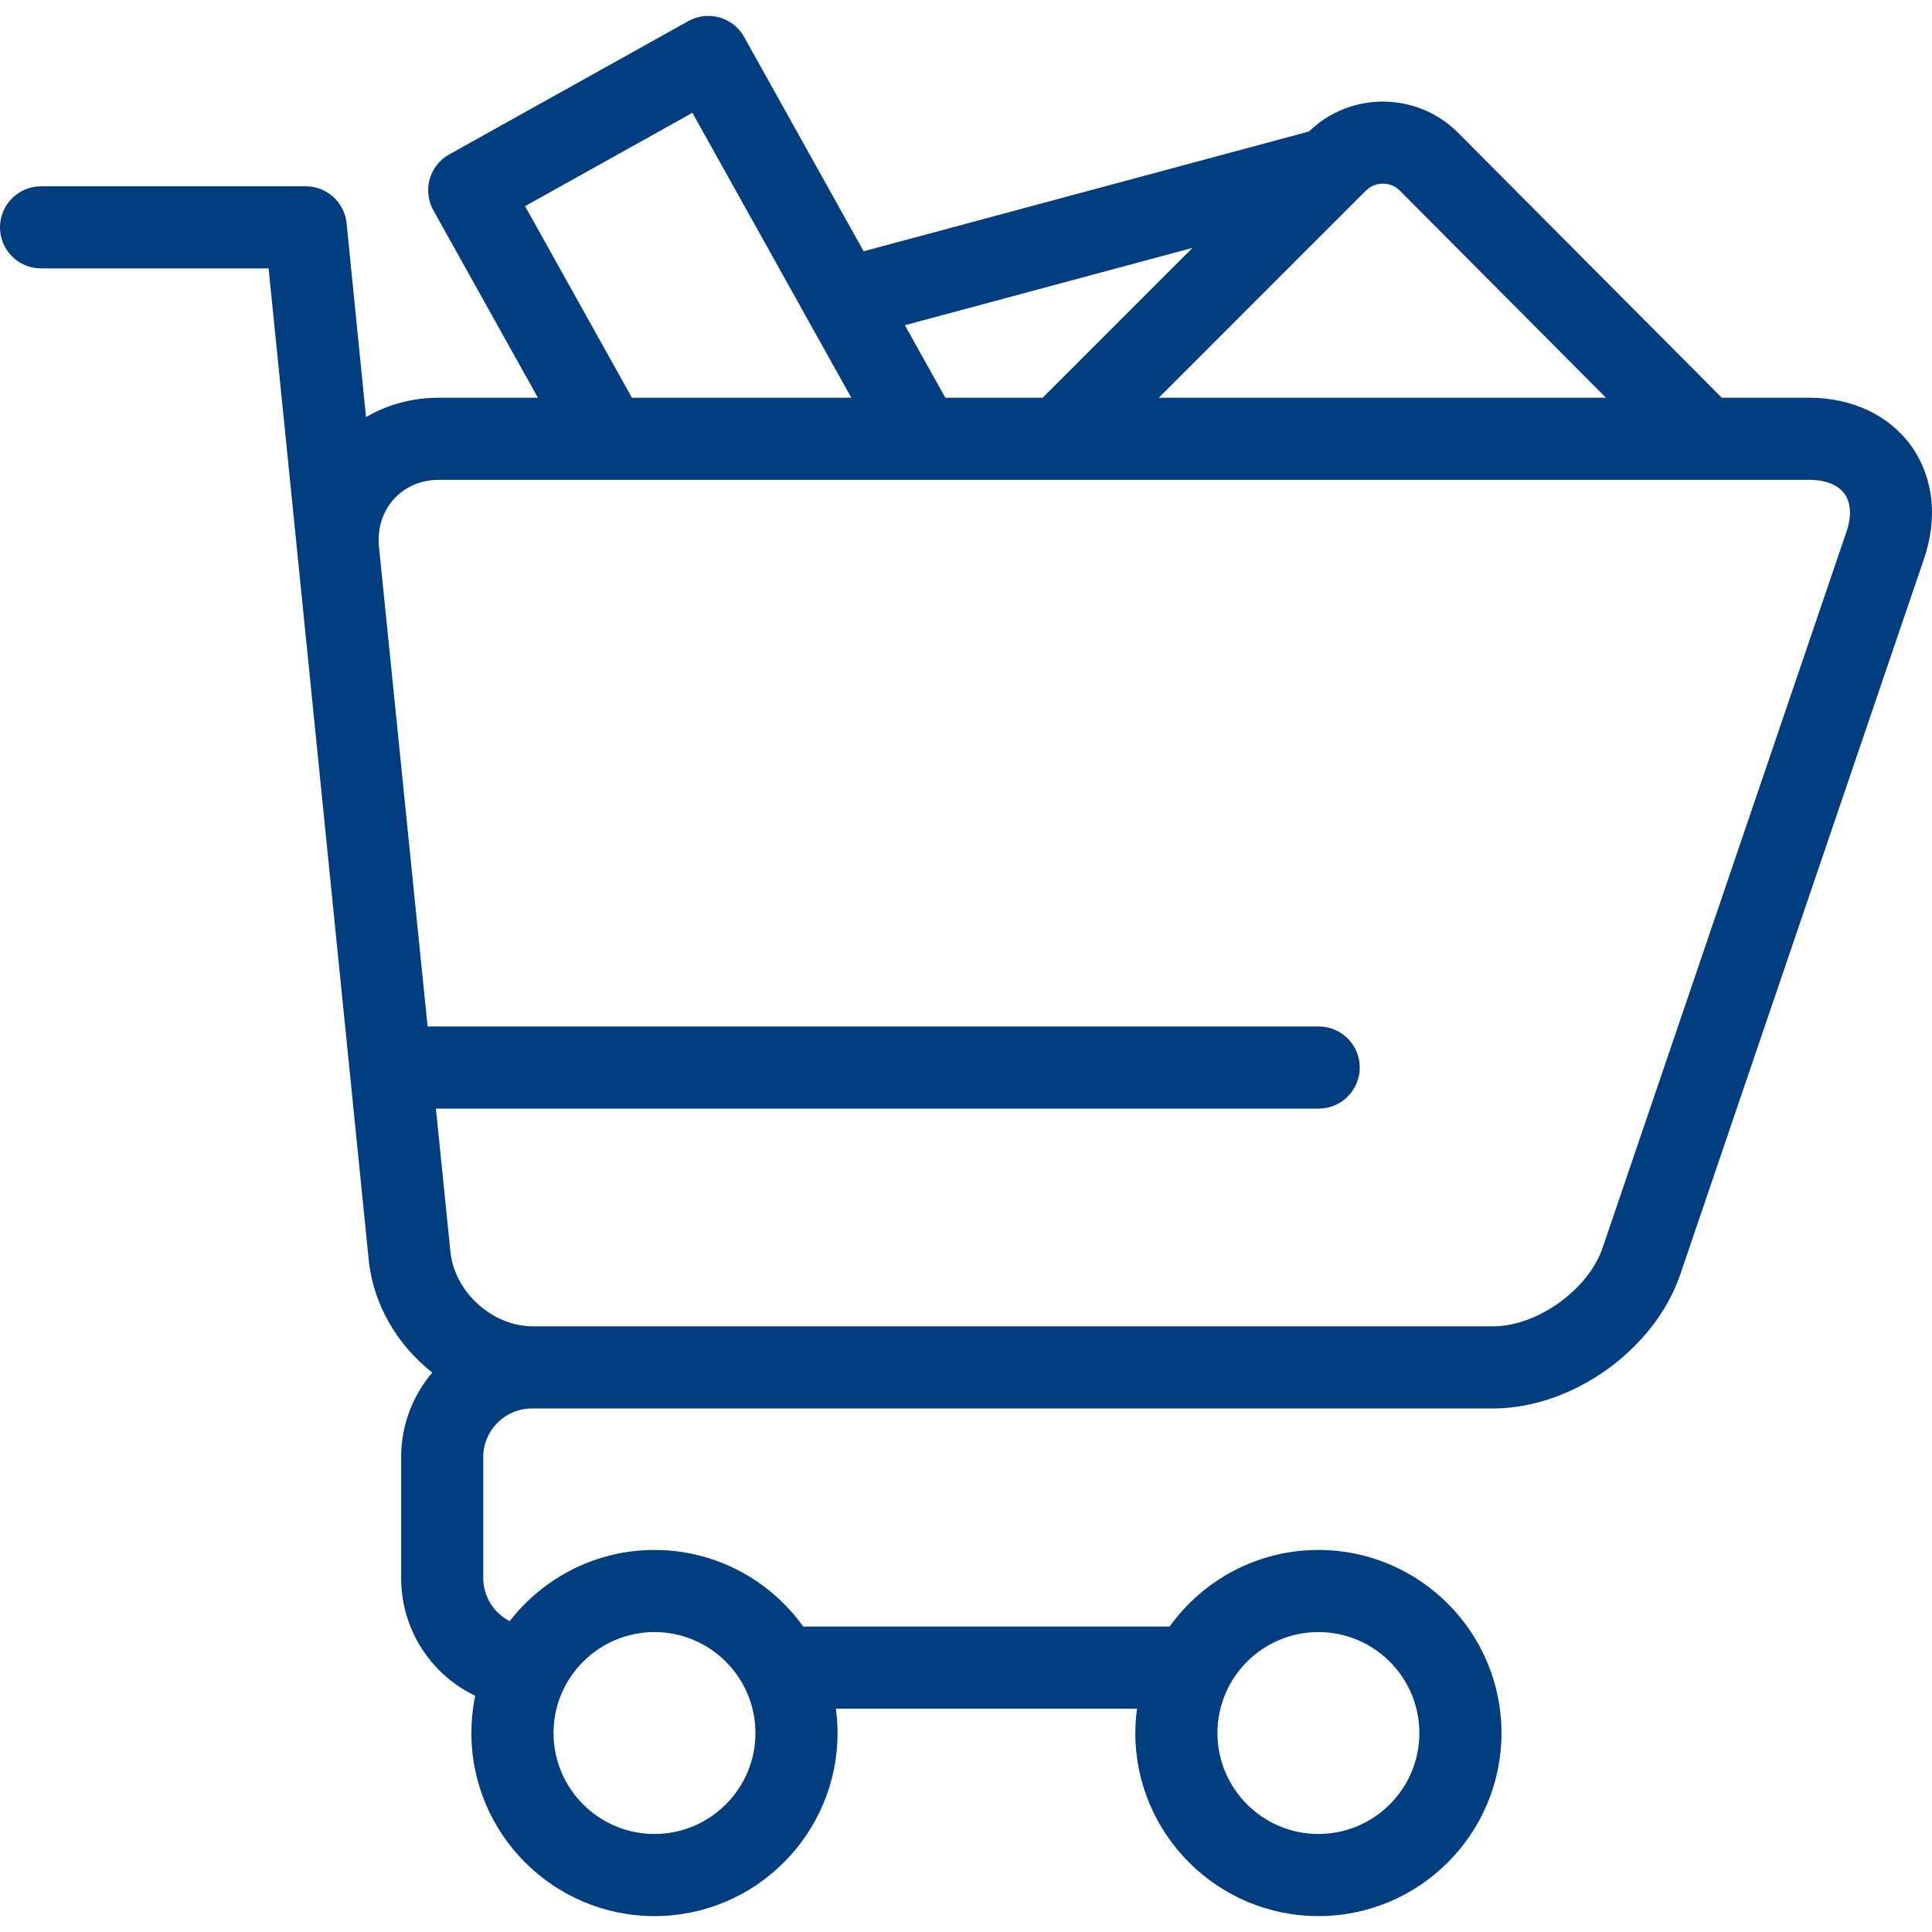 <?xml version="1.0" encoding="iso-8859-1"?>
<!-- Generator: Adobe Illustrator 18.0.0, SVG Export Plug-In . SVG Version: 6.00 Build 0)  -->
<!DOCTYPE svg PUBLIC "-//W3C//DTD SVG 1.1//EN" "http://www.w3.org/Graphics/SVG/1.1/DTD/svg11.dtd">
<svg xmlns="http://www.w3.org/2000/svg" xmlns:xlink="http://www.w3.org/1999/xlink" version="1.1" id="Capa_1" x="0px" y="0px" viewBox="0 0 494.059 494.059" style="enable-background:new 0 0 494.059 494.059;" xml:space="preserve" width="512px" height="512px">
<path d="M94.293,322.206c1.168,11.504,7.392,21.823,16.249,28.792c-4.958,5.834-7.959,13.379-7.959,21.616v30.88  c0,13.31,7.682,24.775,18.942,30.161c-0.638,3.076-0.976,6.261-0.976,9.523c0,25.815,21.002,46.817,46.816,46.817  c25.815,0,46.817-21.002,46.817-46.817c0-2.116-0.154-4.196-0.428-6.238h77.006c-0.273,2.043-0.428,4.122-0.428,6.238  c0,25.815,21.002,46.817,46.817,46.817c25.814,0,46.816-21.002,46.816-46.817c0-25.815-21.002-46.817-46.816-46.817  c-15.66,0-29.538,7.736-38.042,19.579h-93.701c-8.504-11.843-22.382-19.579-38.042-19.579c-15.045,0-28.446,7.142-37.017,18.205  c-4.032-2.058-6.767-6.232-6.767-11.071v-30.88c0-6.858,5.583-12.437,12.446-12.437c0.032,0,0.063-0.004,0.095-0.005  c0.064,0.001,0.128,0.005,0.191,0.005h245.5c20.299,0,41.324-15.049,47.868-34.261l62.384-183.173  c3.53-10.364,2.329-20.814-3.296-28.671c-5.624-7.857-15.129-12.364-26.077-12.364h-22.39l-67.472-67.795  c-10.49-10.488-27.493-10.579-38.105-0.284L220.858,64.258L190.292,9.452c-2.824-5.064-9.218-6.879-14.284-4.056l-61.135,34.096  c-2.433,1.356-4.226,3.624-4.986,6.303c-0.761,2.679-0.426,5.55,0.931,7.982l26.732,47.931h-25.325  c-6.753,0-13.114,1.725-18.63,4.959l-4.958-49.569c-0.537-5.368-5.054-9.455-10.448-9.455H10.5c-5.799,0-10.5,4.701-10.5,10.5  c0,5.799,4.701,10.5,10.5,10.5h58.187L94.293,322.206z M337.151,417.36c14.235,0,25.816,11.582,25.816,25.817  c0,14.235-11.581,25.817-25.816,25.817c-14.235,0-25.817-11.581-25.817-25.817C311.334,428.941,322.916,417.36,337.151,417.36z   M167.366,417.36c14.235,0,25.817,11.582,25.817,25.817c0,14.235-11.582,25.817-25.817,25.817  c-14.235,0-25.816-11.581-25.816-25.817C141.55,428.941,153.131,417.36,167.366,417.36z M357.967,48.745l52.71,52.963H296.333  l52.943-52.944C351.677,46.363,355.582,46.363,357.967,48.745z M304.959,63.383l-38.324,38.325h-24.89l-10.34-18.539L304.959,63.383  z M134.271,52.718l42.795-23.867l40.634,72.857h-56.106L134.271,52.718z M472.188,135.972l-62.384,183.173  c-3.635,10.671-16.714,20.031-27.989,20.031h-245.5c-10.403,0-20.08-8.743-21.13-19.09l-3.71-36.594h225.748  c5.799,0,10.5-4.701,10.5-10.5c0-5.799-4.701-10.5-10.5-10.5H109.347L96.921,139.92c0-0.003,0-0.004,0-0.006l-0.002-0.023  c-0.473-4.669,0.879-9.024,3.809-12.266c2.865-3.171,6.948-4.917,11.497-4.917h323.618c0.035,0.001,0.068,0.005,0.103,0.005  c0.034,0,0.068-0.004,0.102-0.005h26.647c4.148,0,7.346,1.274,9.001,3.587C473.352,128.607,473.526,132.044,472.188,135.972z" fill="#013d7f"/>
<g>
</g>
<g>
</g>
<g>
</g>
<g>
</g>
<g>
</g>
<g>
</g>
<g>
</g>
<g>
</g>
<g>
</g>
<g>
</g>
<g>
</g>
<g>
</g>
<g>
</g>
<g>
</g>
<g>
</g>
</svg>
